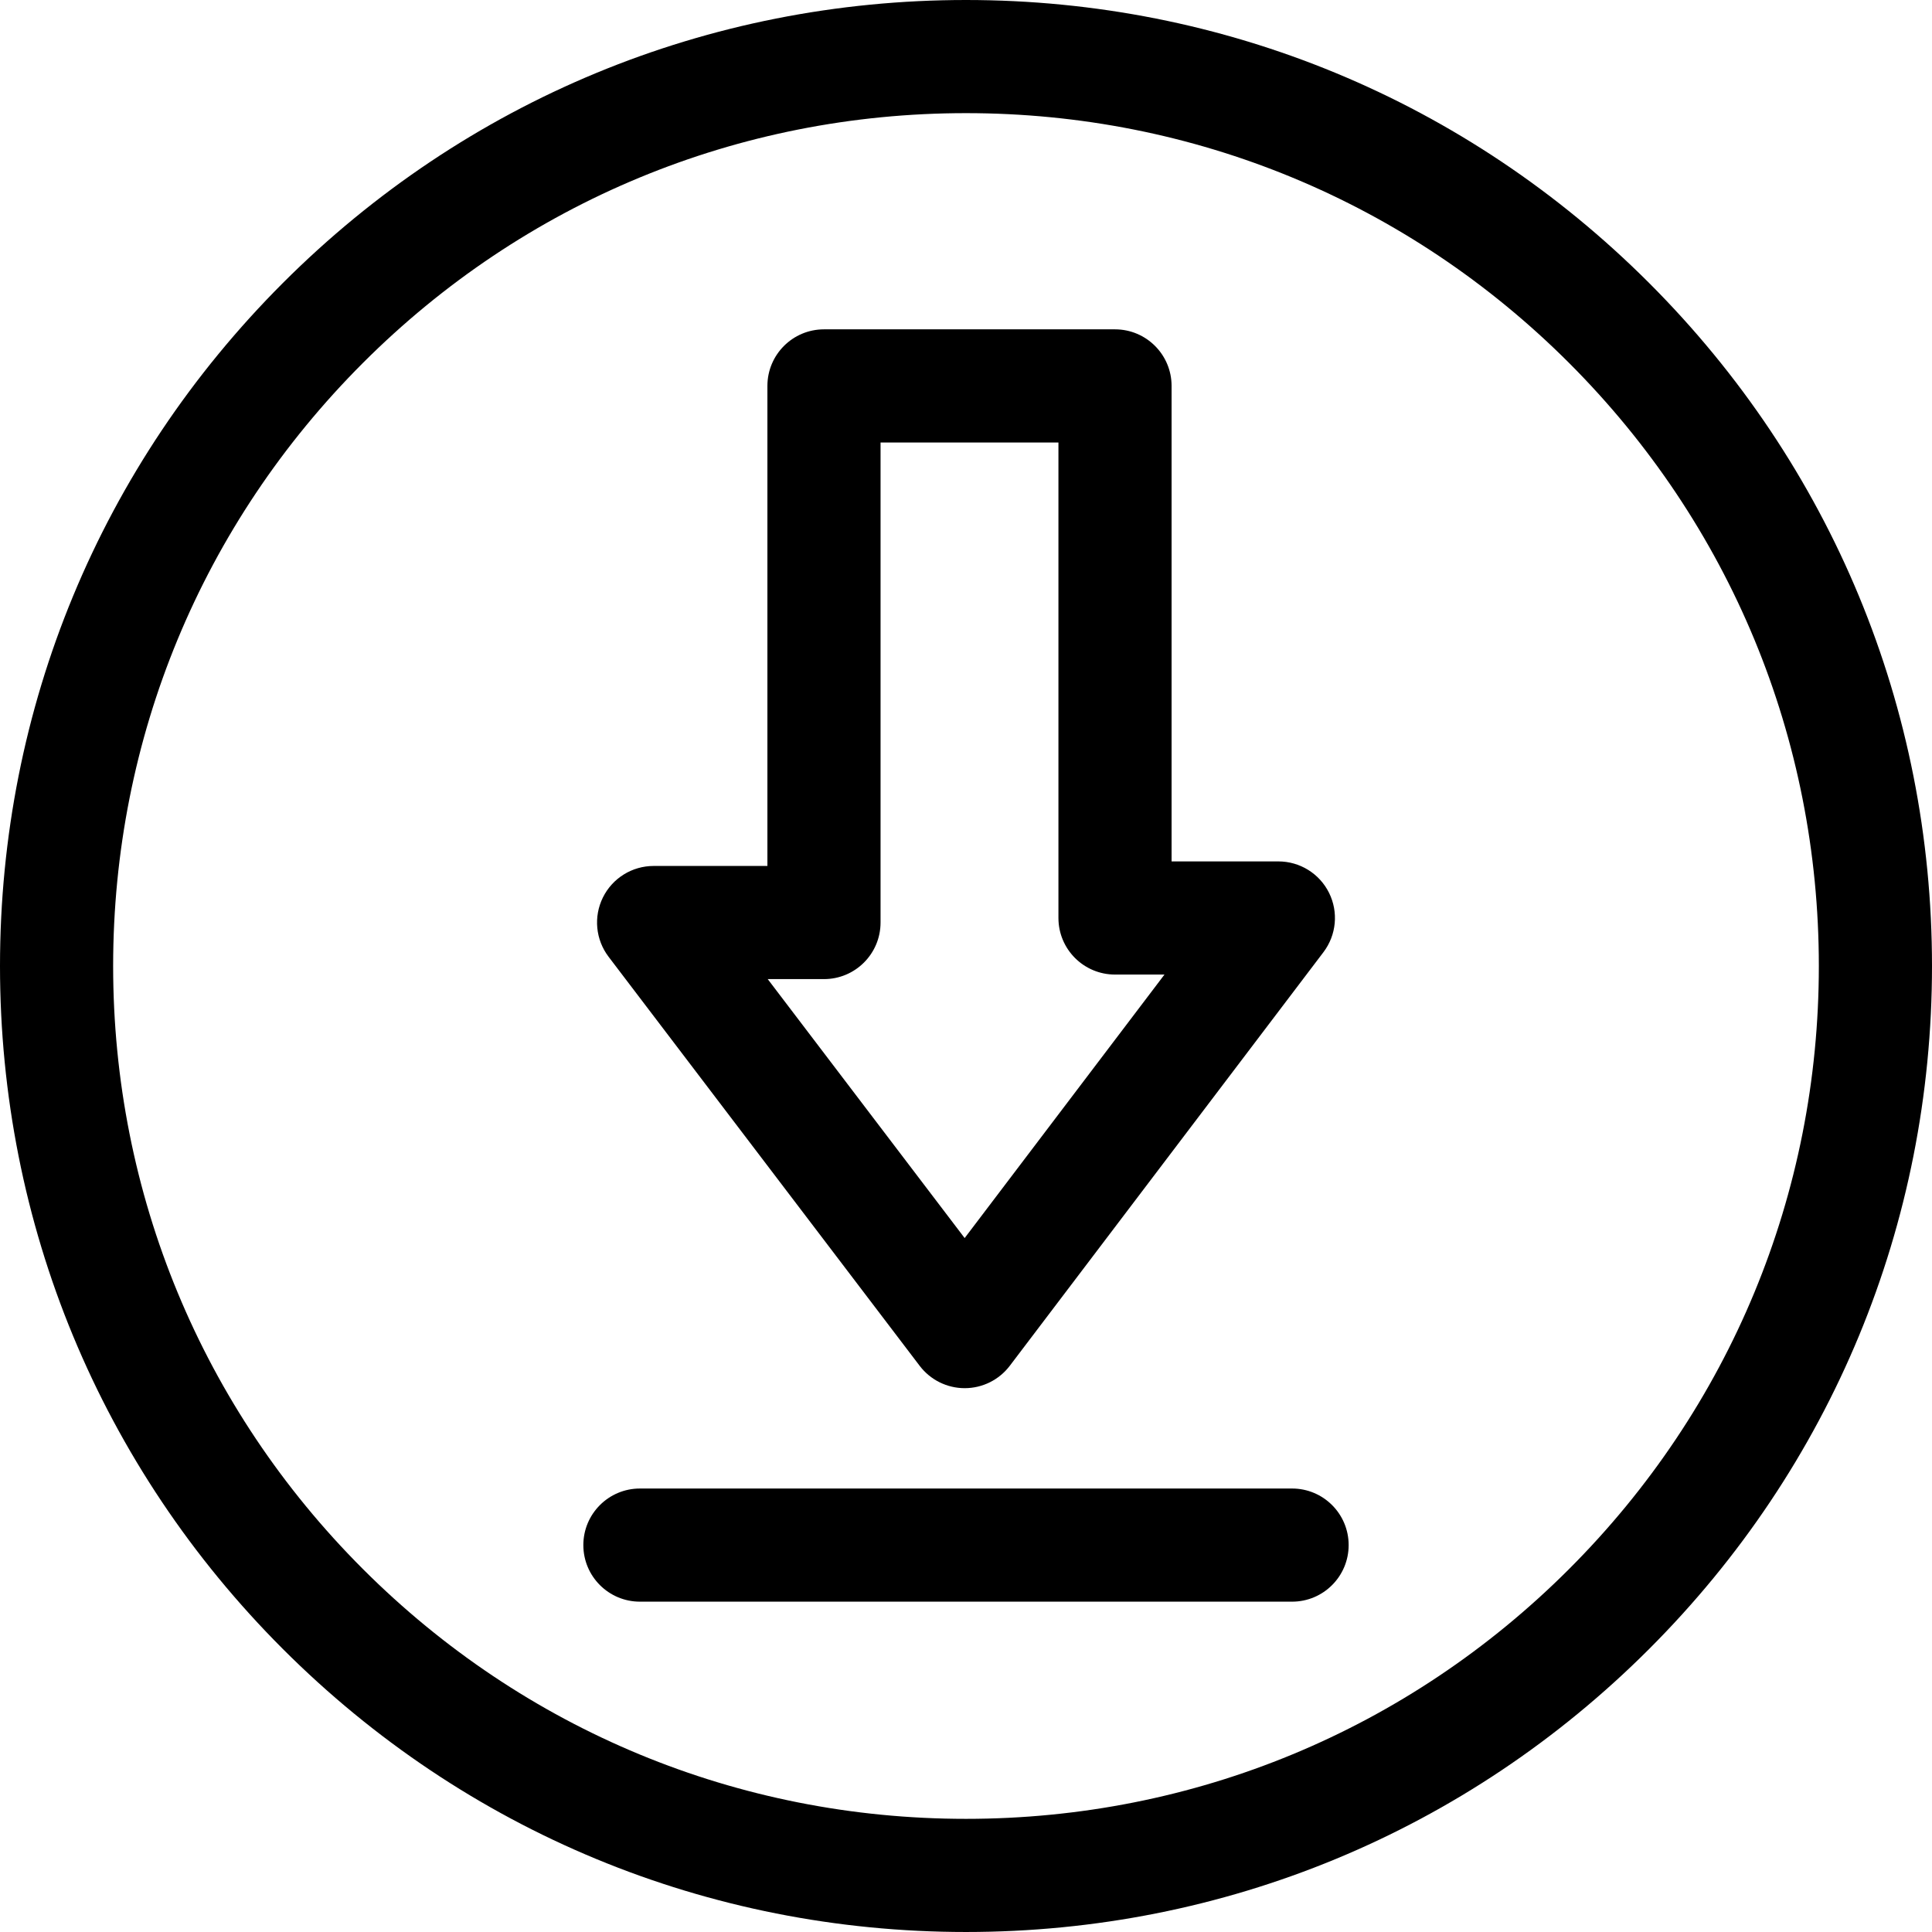 <svg id="Layer_1" enable-background="new 0 0 512.264 512.264" height="512" viewBox="0 0 512.264 512.264" width="512" xmlns="http://www.w3.org/2000/svg"><g><path d="m437.244 75.019c-48.376-48.376-112.697-75.019-181.112-75.019s-132.736 26.643-181.112 75.019c-48.377 48.377-75.02 112.698-75.02 181.113s26.643 132.735 75.02 181.112c48.376 48.377 112.697 75.019 181.112 75.019s132.736-26.642 181.112-75.019c48.377-48.377 75.02-112.697 75.02-181.112s-26.643-132.736-75.02-181.113zm-21.213 341.012c-42.711 42.71-99.498 66.232-159.899 66.232s-117.188-23.522-159.899-66.232-66.233-99.497-66.233-159.899 23.522-117.189 66.232-159.899c42.711-42.711 99.498-66.233 159.9-66.233s117.188 23.522 159.899 66.233c42.71 42.71 66.232 99.497 66.232 159.899.001 60.402-23.521 117.189-66.232 159.899z"/><path d="m243.853 362.15c2.837 3.73 7.253 5.92 11.939 5.92h.01c4.69-.003 9.108-2.2 11.942-5.937l83.166-109.668c3.441-4.538 4.016-10.635 1.482-15.736-2.534-5.102-7.738-8.328-13.434-8.328h-28.316v-126.078c0-8.284-6.716-15-15-15h-77.166c-8.284 0-15 6.716-15 15v127.284h-30.17c-5.7 0-10.907 3.23-13.439 8.337-2.532 5.106-1.951 11.207 1.5 15.743zm-25.377-102.543c8.284 0 15-6.716 15-15v-127.284h47.166v126.079c0 8.284 6.716 15 15 15h13.116l-52.982 69.866-52.216-68.661z"/><path d="m342.592 394.677h-172.92c-8.284 0-15 6.716-15 15s6.716 15 15 15h172.92c8.284 0 15-6.716 15-15s-6.716-15-15-15z"/></g></svg>